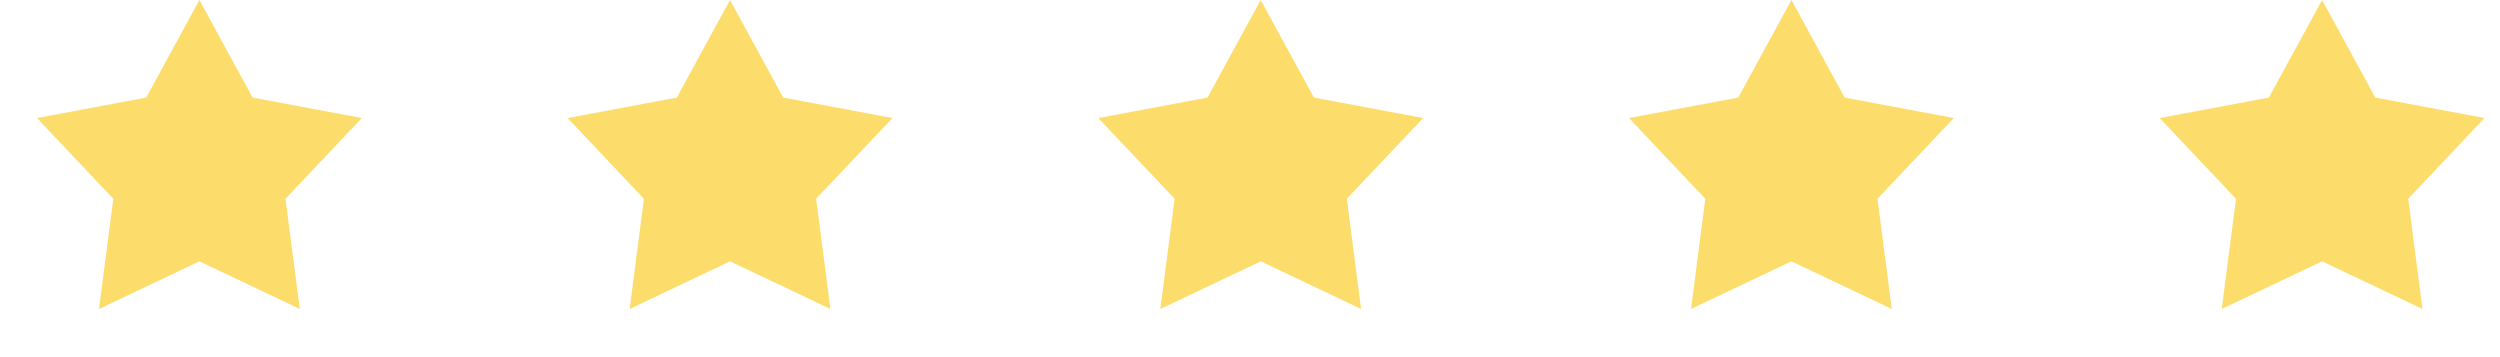 <svg xmlns="http://www.w3.org/2000/svg" width="70" height="10" fill="none"><path fill="#FCDD6C" d="m65.019 0 1.49 2.732 3.058.573-2.137 2.26.4 3.087-2.811-1.335-2.811 1.335.4-3.086-2.138-2.261 3.059-.573zM50.16 0l1.49 2.732 3.058.573-2.138 2.26.4 3.087-2.81-1.335-2.812 1.335.4-3.086-2.137-2.261 3.059-.573zM35.3 0l1.49 2.732 3.059.573-2.138 2.26.4 3.087-2.81-1.335-2.812 1.335.4-3.086-2.137-2.261 3.058-.573zM20.44 0l1.49 2.732 3.06.573-2.138 2.26.4 3.087-2.811-1.335-2.811 1.335.4-3.086-2.138-2.261 3.059-.573zM5.583 0l1.49 2.732 3.059.573-2.138 2.26.4 3.087-2.81-1.335-2.812 1.335.4-3.086-2.137-2.261 3.058-.573z"/></svg>